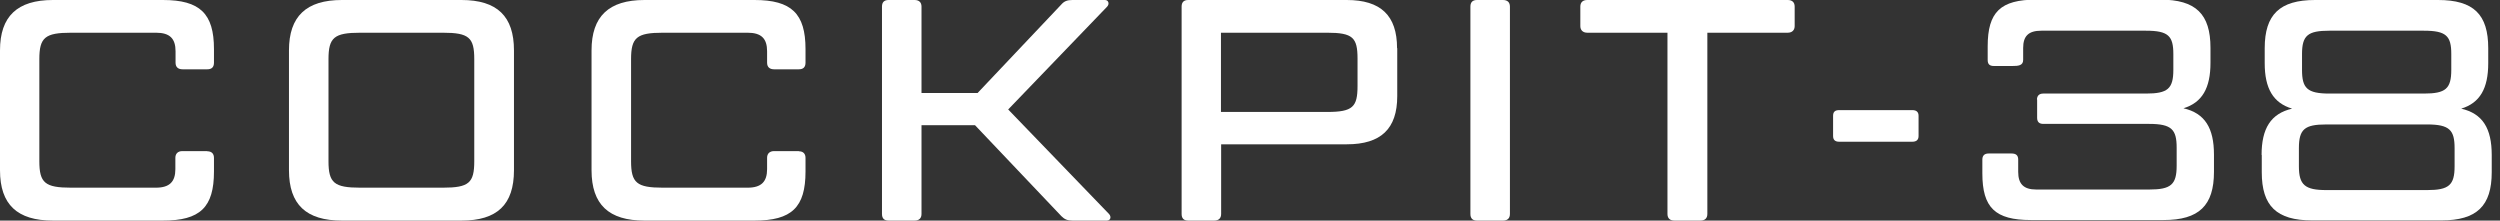 <svg width="136" height="12" viewBox="0 0 136 12" fill="none" xmlns="http://www.w3.org/2000/svg">
<rect x="0" y="0" width="136" height="12" fill="#333333" stroke="none"/>
<g clip-path="url(#clip0_140_331)">
<path d="M11.28 8.23C11.52 8.23 11.64 8.37 11.64 8.59V9.33C11.64 11.28 10.89 12 8.86 12H2.88C0.94 12 0 11.13 0 9.26V2.74C0 0.89 0.94 0 2.88 0H8.86C10.88 0 11.64 0.74 11.64 2.67V3.41C11.64 3.65 11.52 3.77 11.28 3.77H9.93C9.69 3.77 9.55 3.65 9.55 3.41V2.79C9.55 2.1 9.24 1.78 8.49 1.78H3.87C2.45 1.78 2.14 2.04 2.14 3.22V8.77C2.14 9.95 2.45 10.21 3.87 10.21H8.48C9.23 10.21 9.54 9.88 9.54 9.2V8.58C9.54 8.36 9.68 8.22 9.92 8.22H11.27L11.28 8.23Z" fill="white"/>
<path d="M27.96 9.26C27.96 11.13 27.05 12 25.1 12H18.6C16.66 12 15.72 11.13 15.72 9.26V2.74C15.72 0.89 16.66 0 18.6 0H25.1C27.05 0 27.96 0.89 27.96 2.74V9.25V9.26ZM25.8 3.22C25.8 2.04 25.51 1.78 24.09 1.78H19.6C18.18 1.78 17.87 2.04 17.87 3.22V8.77C17.87 9.95 18.18 10.21 19.6 10.21H24.09C25.51 10.21 25.8 9.95 25.8 8.77V3.22Z" fill="white"/>
<path d="M43.46 8.23C43.7 8.23 43.82 8.37 43.82 8.59V9.33C43.82 11.28 43.07 12 41.04 12H35.06C33.12 12 32.18 11.13 32.18 9.26V2.74C32.18 0.89 33.12 0 35.06 0H41.04C43.06 0 43.82 0.74 43.82 2.67V3.41C43.82 3.65 43.7 3.77 43.46 3.77H42.11C41.87 3.77 41.73 3.65 41.73 3.41V2.79C41.73 2.1 41.42 1.78 40.67 1.78H36.06C34.64 1.78 34.33 2.04 34.33 3.22V8.77C34.33 9.95 34.64 10.21 36.06 10.21H40.67C41.42 10.21 41.73 9.88 41.73 9.2V8.58C41.73 8.36 41.87 8.22 42.11 8.22H43.46V8.23Z" fill="white"/>
<path d="M54.84 5.95L60.33 11.64C60.47 11.79 60.42 12 60.21 12H58.34C58.07 12 57.91 11.93 57.74 11.76L53.04 6.81H50.13V11.64C50.13 11.88 49.99 12 49.75 12H48.34C48.1 12 47.98 11.88 47.98 11.64V0.36C47.98 0.12 48.1 0 48.34 0H49.75C49.99 0 50.13 0.12 50.13 0.36V5.06H53.18L57.74 0.24C57.89 0.07 58.05 0 58.34 0H60.11C60.3 0 60.37 0.21 60.23 0.36L54.85 5.95H54.84Z" fill="white"/>
<path d="M76.01 2.62V5.23C76.01 7.01 75.12 7.85 73.27 7.85H66.43V11.64C66.43 11.88 66.29 12 66.05 12H64.64C64.4 12 64.28 11.88 64.28 11.64V0.36C64.28 0.12 64.4 0 64.64 0H73.26C75.11 0 76 0.84 76 2.62H76.01ZM66.42 6.09H72.2C73.59 6.09 73.85 5.82 73.85 4.68V3.19C73.85 2.04 73.59 1.78 72.2 1.78H66.42V6.08V6.09Z" fill="white"/>
<path d="M82.14 11.64C82.14 11.88 82 12 81.76 12H80.35C80.11 12 79.99 11.88 79.99 11.64V0.36C79.99 0.12 80.11 0 80.35 0H81.76C82 0 82.14 0.12 82.14 0.36V11.64Z" fill="white"/>
<path d="M90.72 1.78H86.35C86.11 1.78 85.97 1.64 85.97 1.42V0.36C85.97 0.12 86.11 0 86.35 0H97.25C97.49 0 97.63 0.12 97.63 0.36V1.42C97.63 1.64 97.49 1.78 97.25 1.78H92.88V11.64C92.88 11.88 92.74 12 92.5 12H91.09C90.85 12 90.71 11.88 90.71 11.64V1.78H90.72Z" fill="white"/>
<path d="M100.05 7.71C99.83 7.71 99.72 7.61 99.72 7.4V6.3C99.72 6.09 99.82 5.99 100.05 5.99H104.03C104.25 5.99 104.37 6.09 104.37 6.3V7.4C104.37 7.61 104.25 7.71 104.03 7.71H100.05Z" fill="white"/>
<path d="M110.81 5.43C110.81 5.21 110.93 5.09 111.15 5.09H116.74C117.92 5.09 118.23 4.83 118.23 3.8V2.94C118.23 1.96 117.96 1.67 116.74 1.67H111.05C110.35 1.67 110.06 1.96 110.06 2.61V3.26C110.06 3.57 109.79 3.59 109.48 3.59H108.47C108.23 3.59 108.13 3.49 108.13 3.26V2.52C108.13 0.65 108.83 -0.02 110.77 -0.02H117.52C119.46 -0.02 120.25 0.77 120.25 2.6V3.42C120.25 4.79 119.8 5.58 118.78 5.89C119.95 6.16 120.44 6.97 120.44 8.41V9.35C120.44 11.18 119.63 11.97 117.7 11.97H110.48C108.54 11.97 107.84 11.3 107.84 9.43V8.68C107.84 8.46 107.96 8.35 108.18 8.35H109.43C109.67 8.35 109.79 8.45 109.79 8.68V9.35C109.79 10 110.08 10.31 110.77 10.31H116.92C118.1 10.31 118.41 10.04 118.41 9.02V8.03C118.41 7.05 118.14 6.74 116.92 6.74H111.16C110.94 6.74 110.82 6.64 110.82 6.41V5.4L110.81 5.43Z" fill="white"/>
<path d="M123.03 8.43C123.03 6.99 123.53 6.18 124.69 5.91C123.66 5.6 123.2 4.81 123.2 3.44V2.62C123.2 0.79 124.02 0 125.94 0H132.63C134.57 0 135.36 0.79 135.36 2.62V3.44C135.36 4.81 134.91 5.6 133.89 5.91C135.06 6.18 135.55 6.99 135.55 8.43V9.37C135.55 11.2 134.74 11.99 132.81 11.99H125.78C123.84 11.99 123.04 11.2 123.04 9.37V8.43H123.03ZM126.55 6.77C125.37 6.77 125.06 7.03 125.06 8.06V9.05C125.06 10.06 125.39 10.34 126.55 10.34H132.04C133.22 10.34 133.53 10.07 133.53 9.05V8.06C133.53 7.08 133.26 6.77 132.04 6.77H126.55ZM131.86 5.09C133.04 5.09 133.35 4.83 133.35 3.8V2.94C133.35 1.96 133.08 1.67 131.86 1.67H126.72C125.54 1.67 125.23 1.93 125.23 2.94V3.8C125.23 4.79 125.5 5.09 126.72 5.09H131.86Z" fill="white"/>
</g>
<defs>
<clipPath id="clip0_140_331">
<rect width="135.55" height="12" fill="white"/>
</clipPath>
</defs>
</svg>
